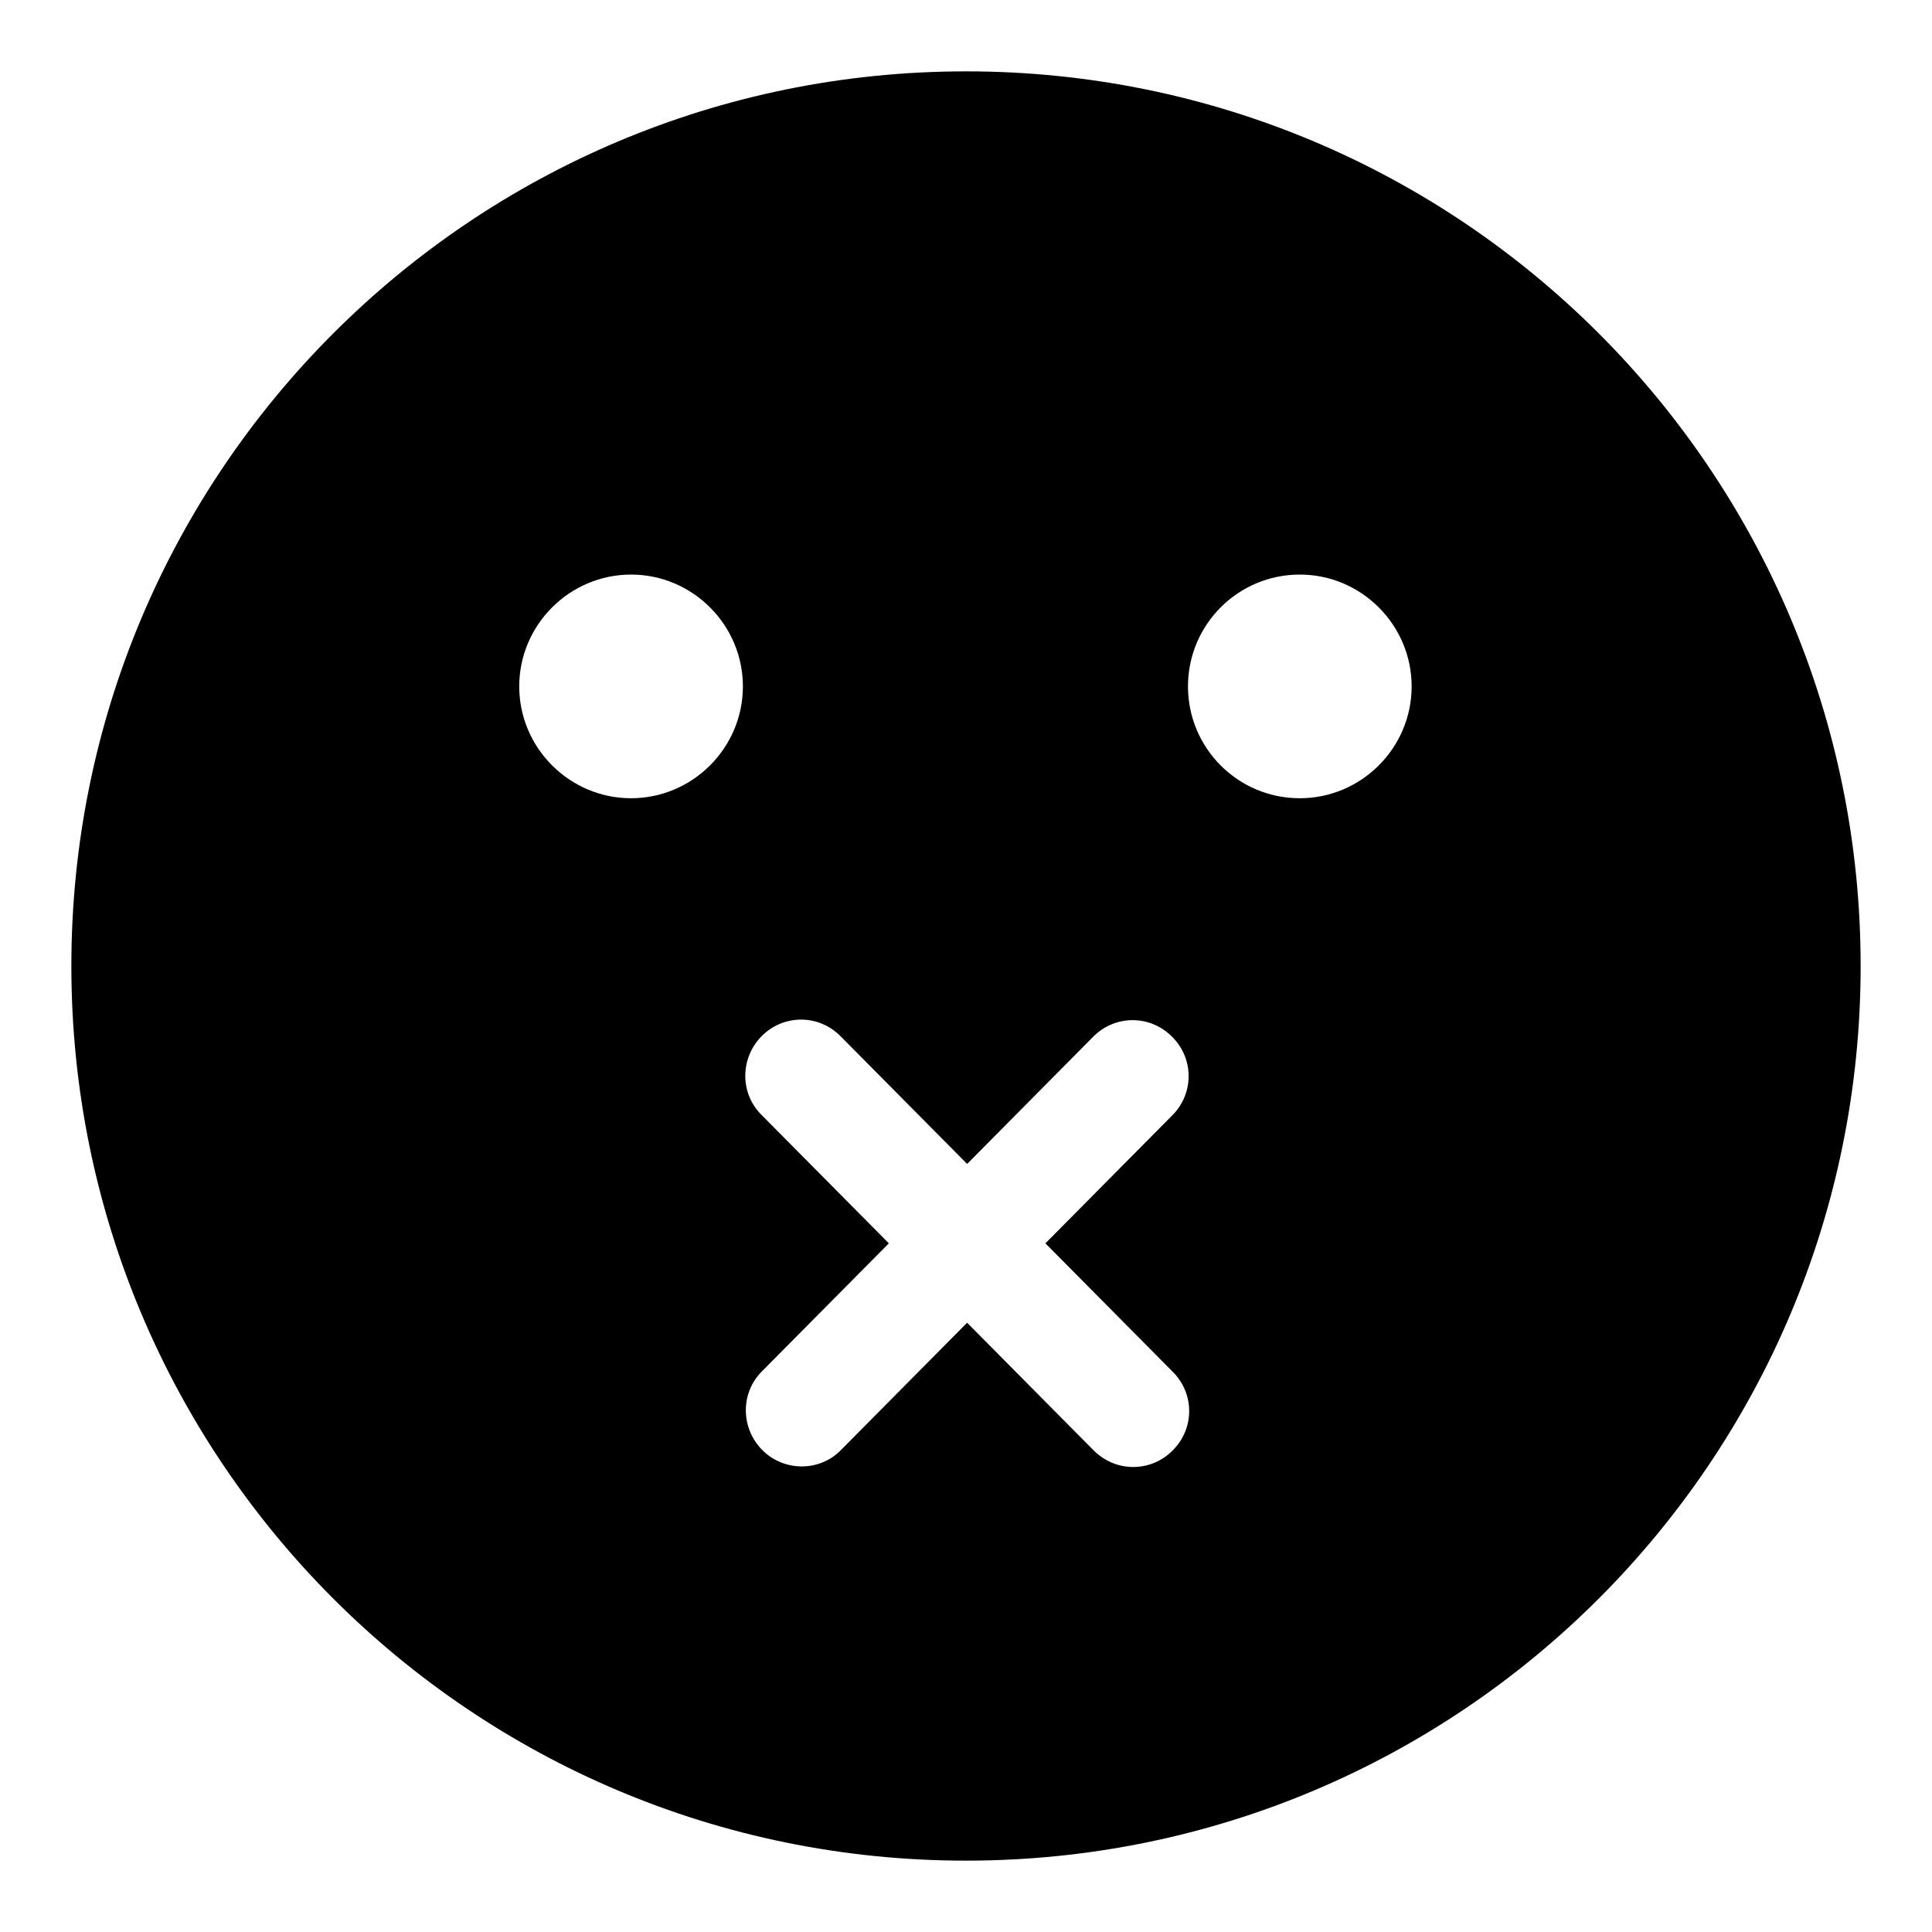 <?xml version="1.0" encoding="UTF-8"?>
<!-- Uploaded to: ICON Repo, www.svgrepo.com, Generator: ICON Repo Mixer Tools -->
<svg fill="#000000" width="800px" height="800px" version="1.1" viewBox="144 144 512 512" xmlns="http://www.w3.org/2000/svg">
 <path d="m400 162.91c-130.99 0-237.09 106.1-237.09 237.09s106.1 237.09 237.09 237.09c130.99 0 237.09-106.1 237.09-237.09 0.004-130.99-106.09-237.09-237.08-237.09zm-88.762 192.63c-16.301 0-29.637-13.336-29.637-29.637s13.336-29.637 29.637-29.637 29.637 13.336 29.637 29.637c0 16.305-13.336 29.637-29.637 29.637zm143.44 172.93c-5.527 5.527-14.754 5.992-20.895-0.148l-33.488-33.785-33.34 33.637c-5.574 5.867-15.117 5.926-20.895 0.148-5.777-5.777-5.926-15.113-0.148-20.895l33.641-33.93-33.785-34.082c-5.777-5.777-5.629-15.113 0.148-20.895 5.777-5.777 15.113-5.777 20.895 0.148l33.488 33.785 33.34-33.637c5.777-5.926 15.113-5.926 20.895-0.148 5.926 5.777 5.926 15.113 0.148 20.895l-33.637 33.934 33.785 34.082c5.777 5.777 5.777 15.113-0.152 20.891zm33.785-172.93c-16.449 0-29.637-13.336-29.637-29.637s13.188-29.637 29.637-29.637c16.301 0 29.637 13.336 29.637 29.637 0 16.305-13.336 29.637-29.637 29.637z"/>
</svg>